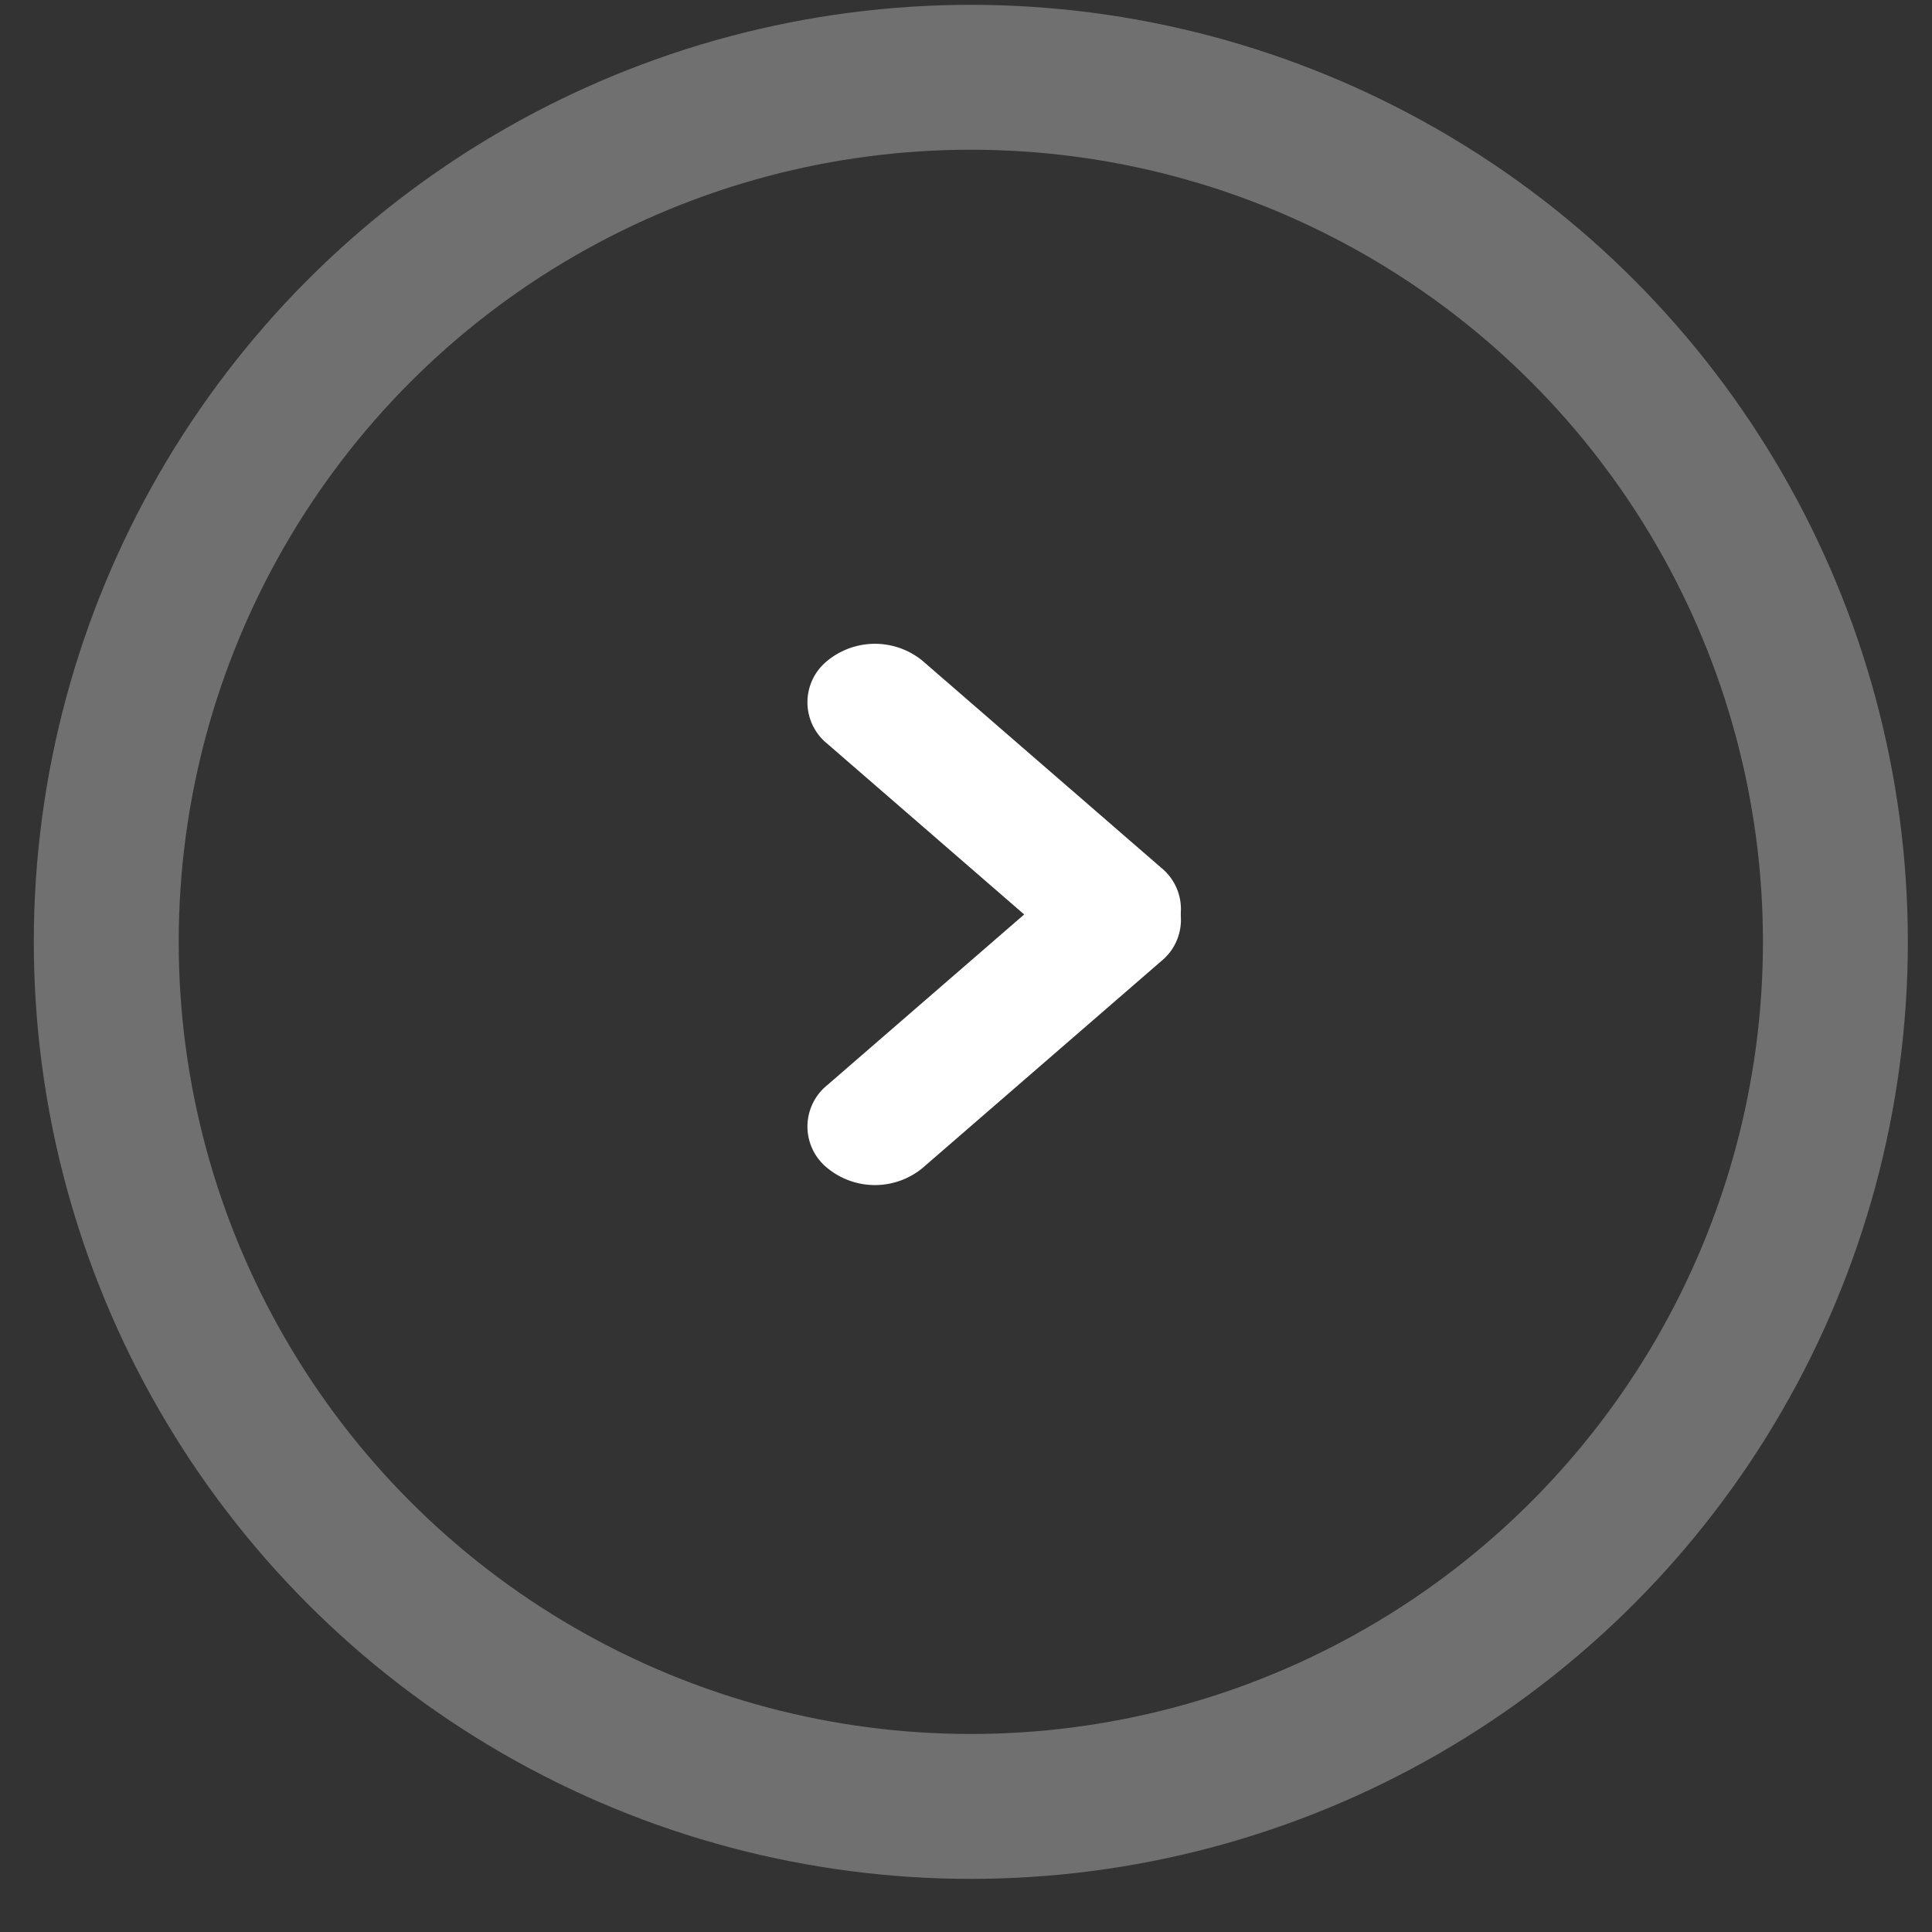 <svg xmlns='http://www.w3.org/2000/svg' width='25' height='25' viewBox='0 0 200 200'><rect x="0" y="0" width="200" height="200" fill="#333333" stroke="none"/><circle fill='none' stroke='white' stroke-width='15' opacity='0.3' cx='100.5' cy='97.5' r='89.5'/><path fill='white' d='M85.633,112.337l24.692-21.4a7.763,7.763,0,0,1,9.878,0,5.506,5.506,0,0,1,0,8.567l-24.693,21.4a7.759,7.759,0,0,1-9.876,0A5.507,5.507,0,0,1,85.633,112.337Z'/><path fill='white' d='M85.633,76.984l24.692,21.41a7.762,7.762,0,0,0,9.878,0,5.506,5.506,0,0,0,0-8.567L95.51,68.413a7.782,7.782,0,0,0-9.876,0A5.509,5.509,0,0,0,85.633,76.984Z'/></svg>